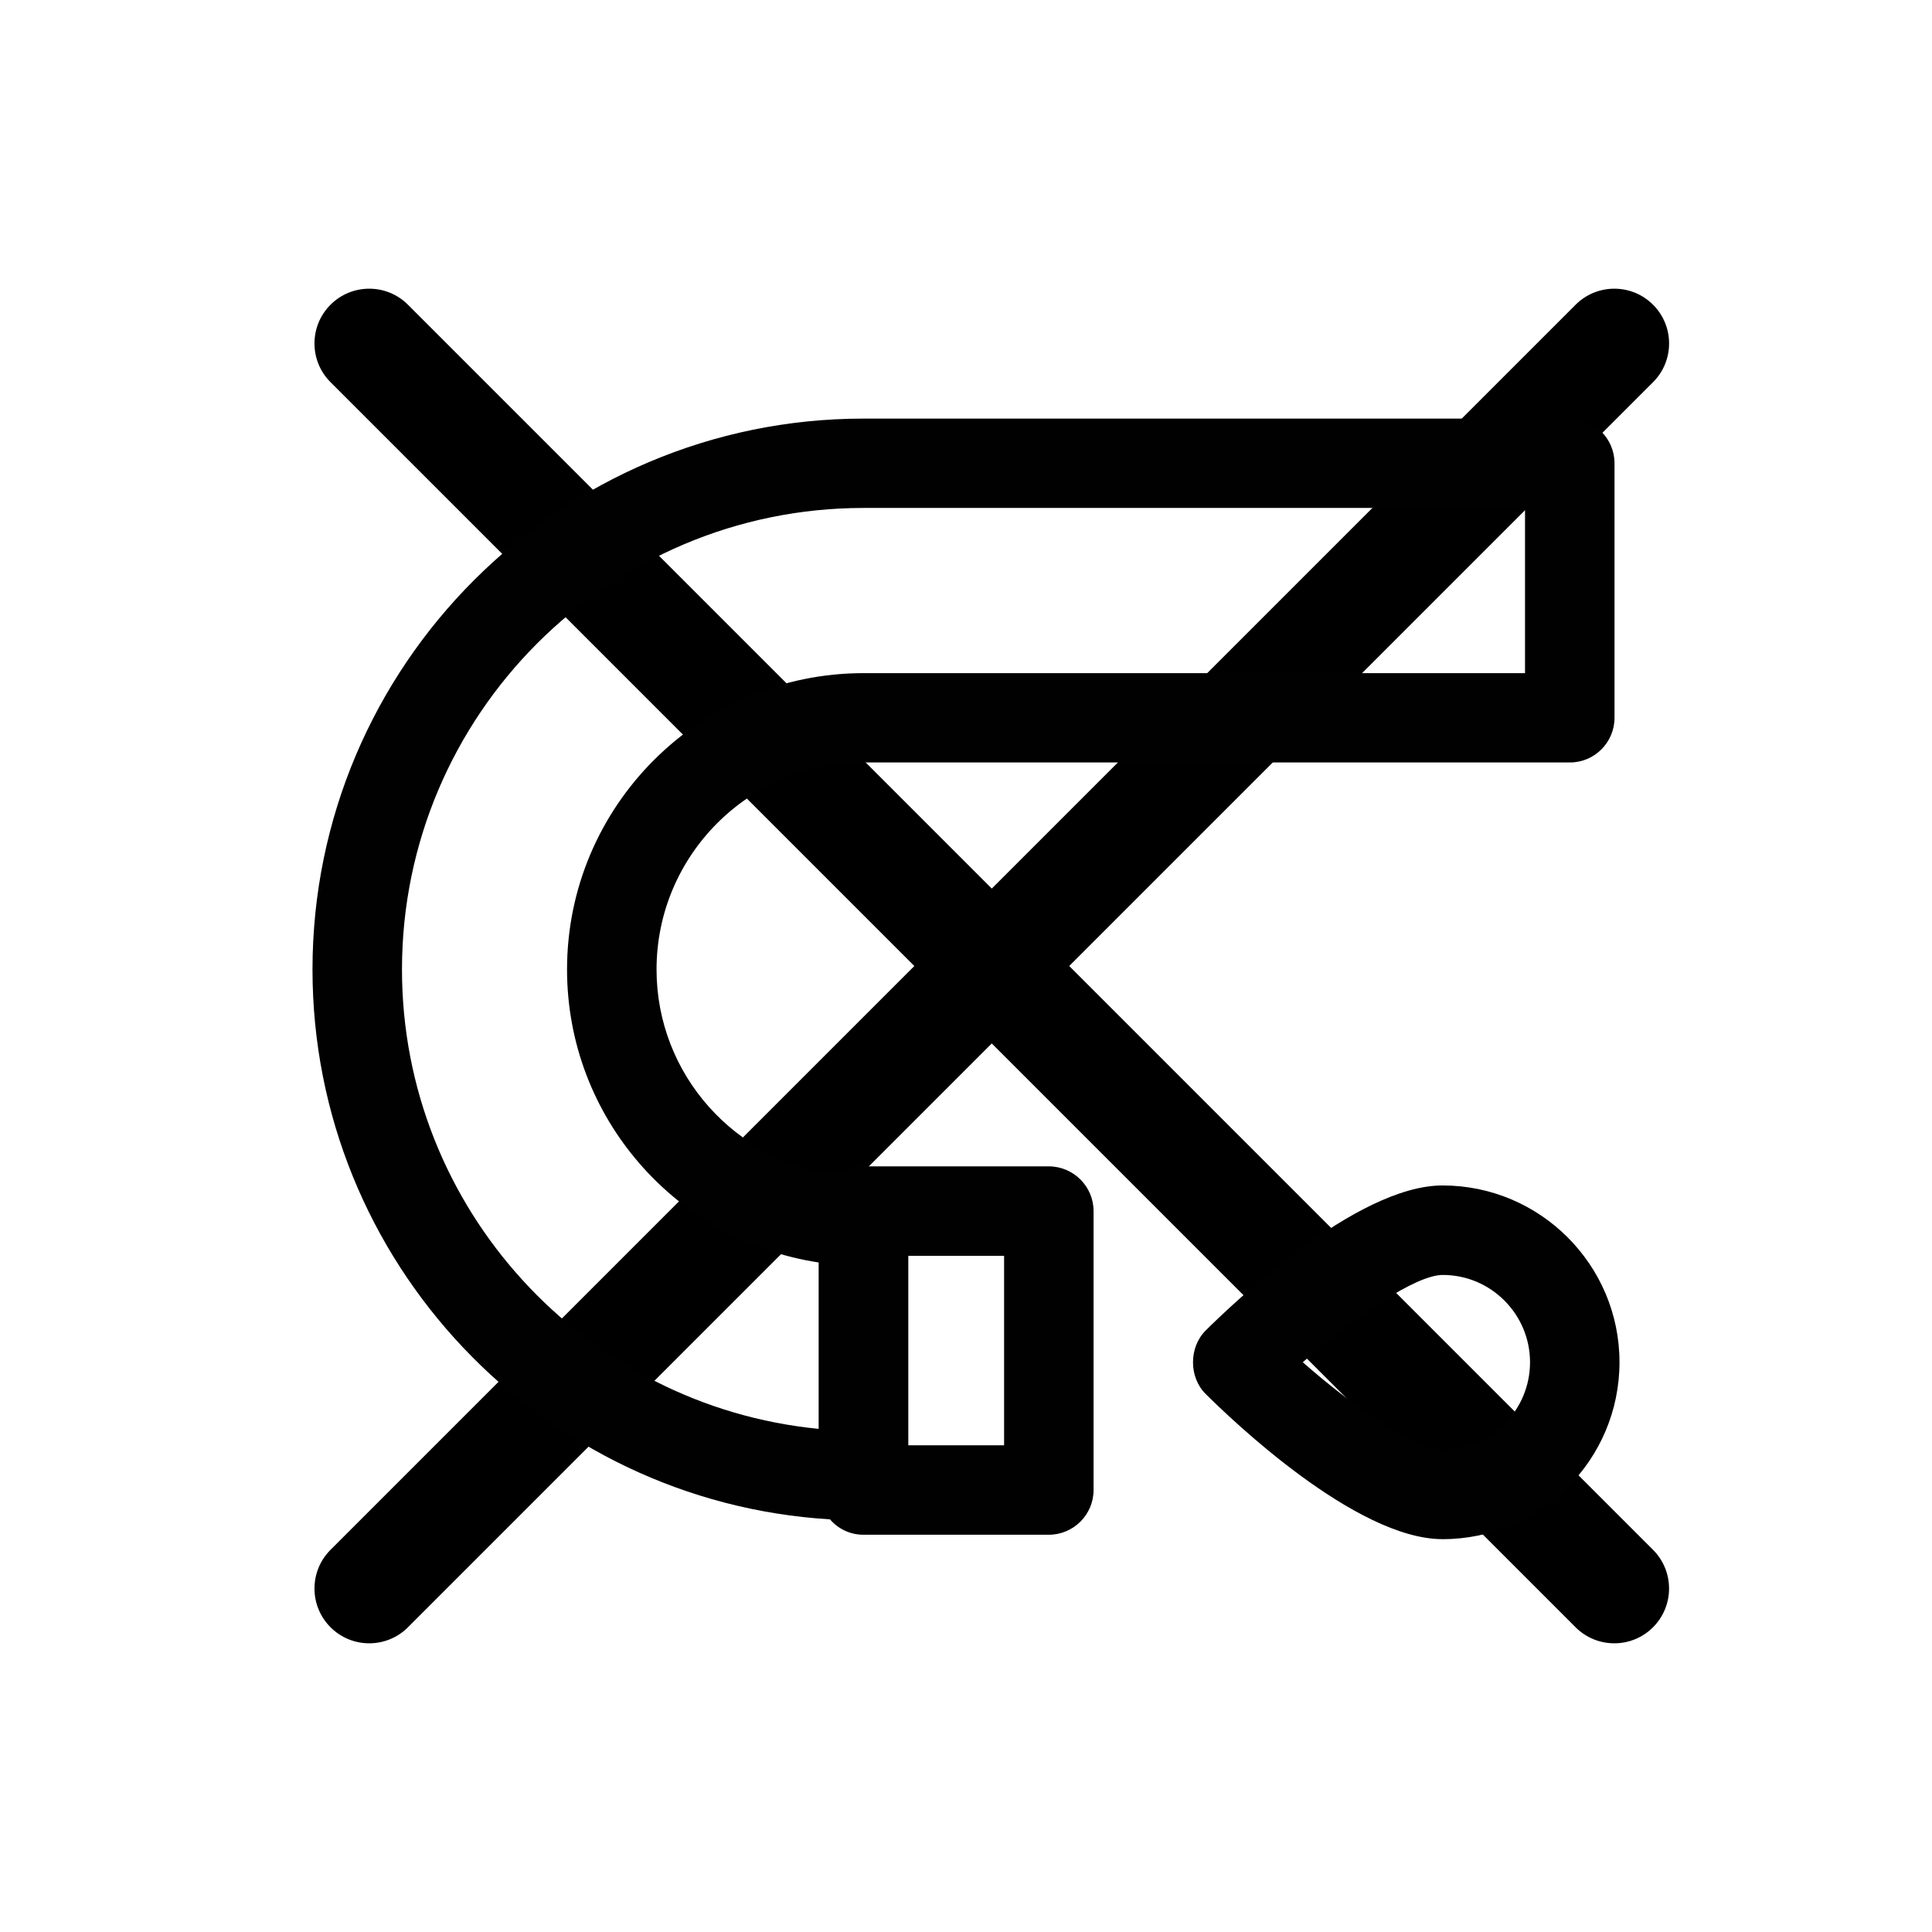 <?xml version="1.0" encoding="utf-8"?>
<!-- Generator: Adobe Illustrator 16.0.0, SVG Export Plug-In . SVG Version: 6.00 Build 0)  -->
<!DOCTYPE svg PUBLIC "-//W3C//DTD SVG 1.1//EN" "http://www.w3.org/Graphics/SVG/1.1/DTD/svg11.dtd">
<svg version="1.1" id="Layer_1" xmlns="http://www.w3.org/2000/svg" xmlns:xlink="http://www.w3.org/1999/xlink" x="0px" y="0px"
	 width="150px" height="150px" viewBox="0 0 150 150" enable-background="new 0 0 150 150" xml:space="preserve">
<g>
	<path d="M28.668,127.586c-1.088,0-2.176-0.415-3.006-1.245c-1.661-1.661-1.661-4.353,0-6.014l96.667-96.667
		c1.66-1.661,4.354-1.661,6.014,0c1.66,1.66,1.66,4.353,0,6.013l-96.668,96.668C30.844,127.171,29.756,127.586,28.668,127.586z"/>
	<path d="M125.334,127.586c-1.088,0-2.177-0.415-3.007-1.245L25.661,29.672c-1.66-1.66-1.66-4.353,0-6.013s4.353-1.66,6.013,0
		l96.666,96.667c1.66,1.661,1.66,4.353,0,6.014C127.511,127.171,126.422,127.586,125.334,127.586z"/>
	<g>
		<path fill="#010101" d="M24.262,75.271c0,22.712,17.795,41.336,40.176,42.691c0.627,0.729,1.549,1.195,2.596,1.195H81.43
			c1.914,0,3.475-1.561,3.475-3.473V94.031c0-1.914-1.561-3.475-3.475-3.475H67.033c-0.74,0-1.436,0.251-2.004,0.649
			c-7.916-1.002-14.055-7.757-14.055-15.935c0-8.862,7.209-16.072,16.07-16.072h54.844c1.902,0,3.463-1.549,3.463-3.475V35.974
			c0-1.925-1.561-3.474-3.463-3.474H67.045C43.455,32.5,24.262,51.682,24.262,75.271L24.262,75.271z M77.957,97.505v14.706H70.52
			V97.505H77.957z M118.402,39.437v12.826H67.045c-12.699,0-23.02,10.319-23.02,23.009c0,11.504,8.486,21.072,19.535,22.746v12.918
			c-18.123-1.766-32.35-17.087-32.35-35.664c0-19.763,16.072-35.835,35.834-35.835H118.402z M118.402,39.437"/>
		<path fill="#010101" d="M93.605,108.225c1.891,1.879,11.631,11.275,18.396,11.275c7.574,0,13.736-6.162,13.736-13.736
			c0-7.563-6.162-13.726-13.736-13.726c-6.756,0-16.506,9.386-18.396,11.265C92.297,104.613,92.297,106.926,93.605,108.225
			L93.605,108.225z M118.791,105.764c0,3.748-3.053,6.789-6.789,6.789c-2.063,0-6.756-3.189-10.855-6.789
			c4.09-3.6,8.793-6.777,10.855-6.777C115.738,98.975,118.791,102.027,118.791,105.764L118.791,105.764z M118.791,105.764"/>
	</g>
</g>
</svg>
